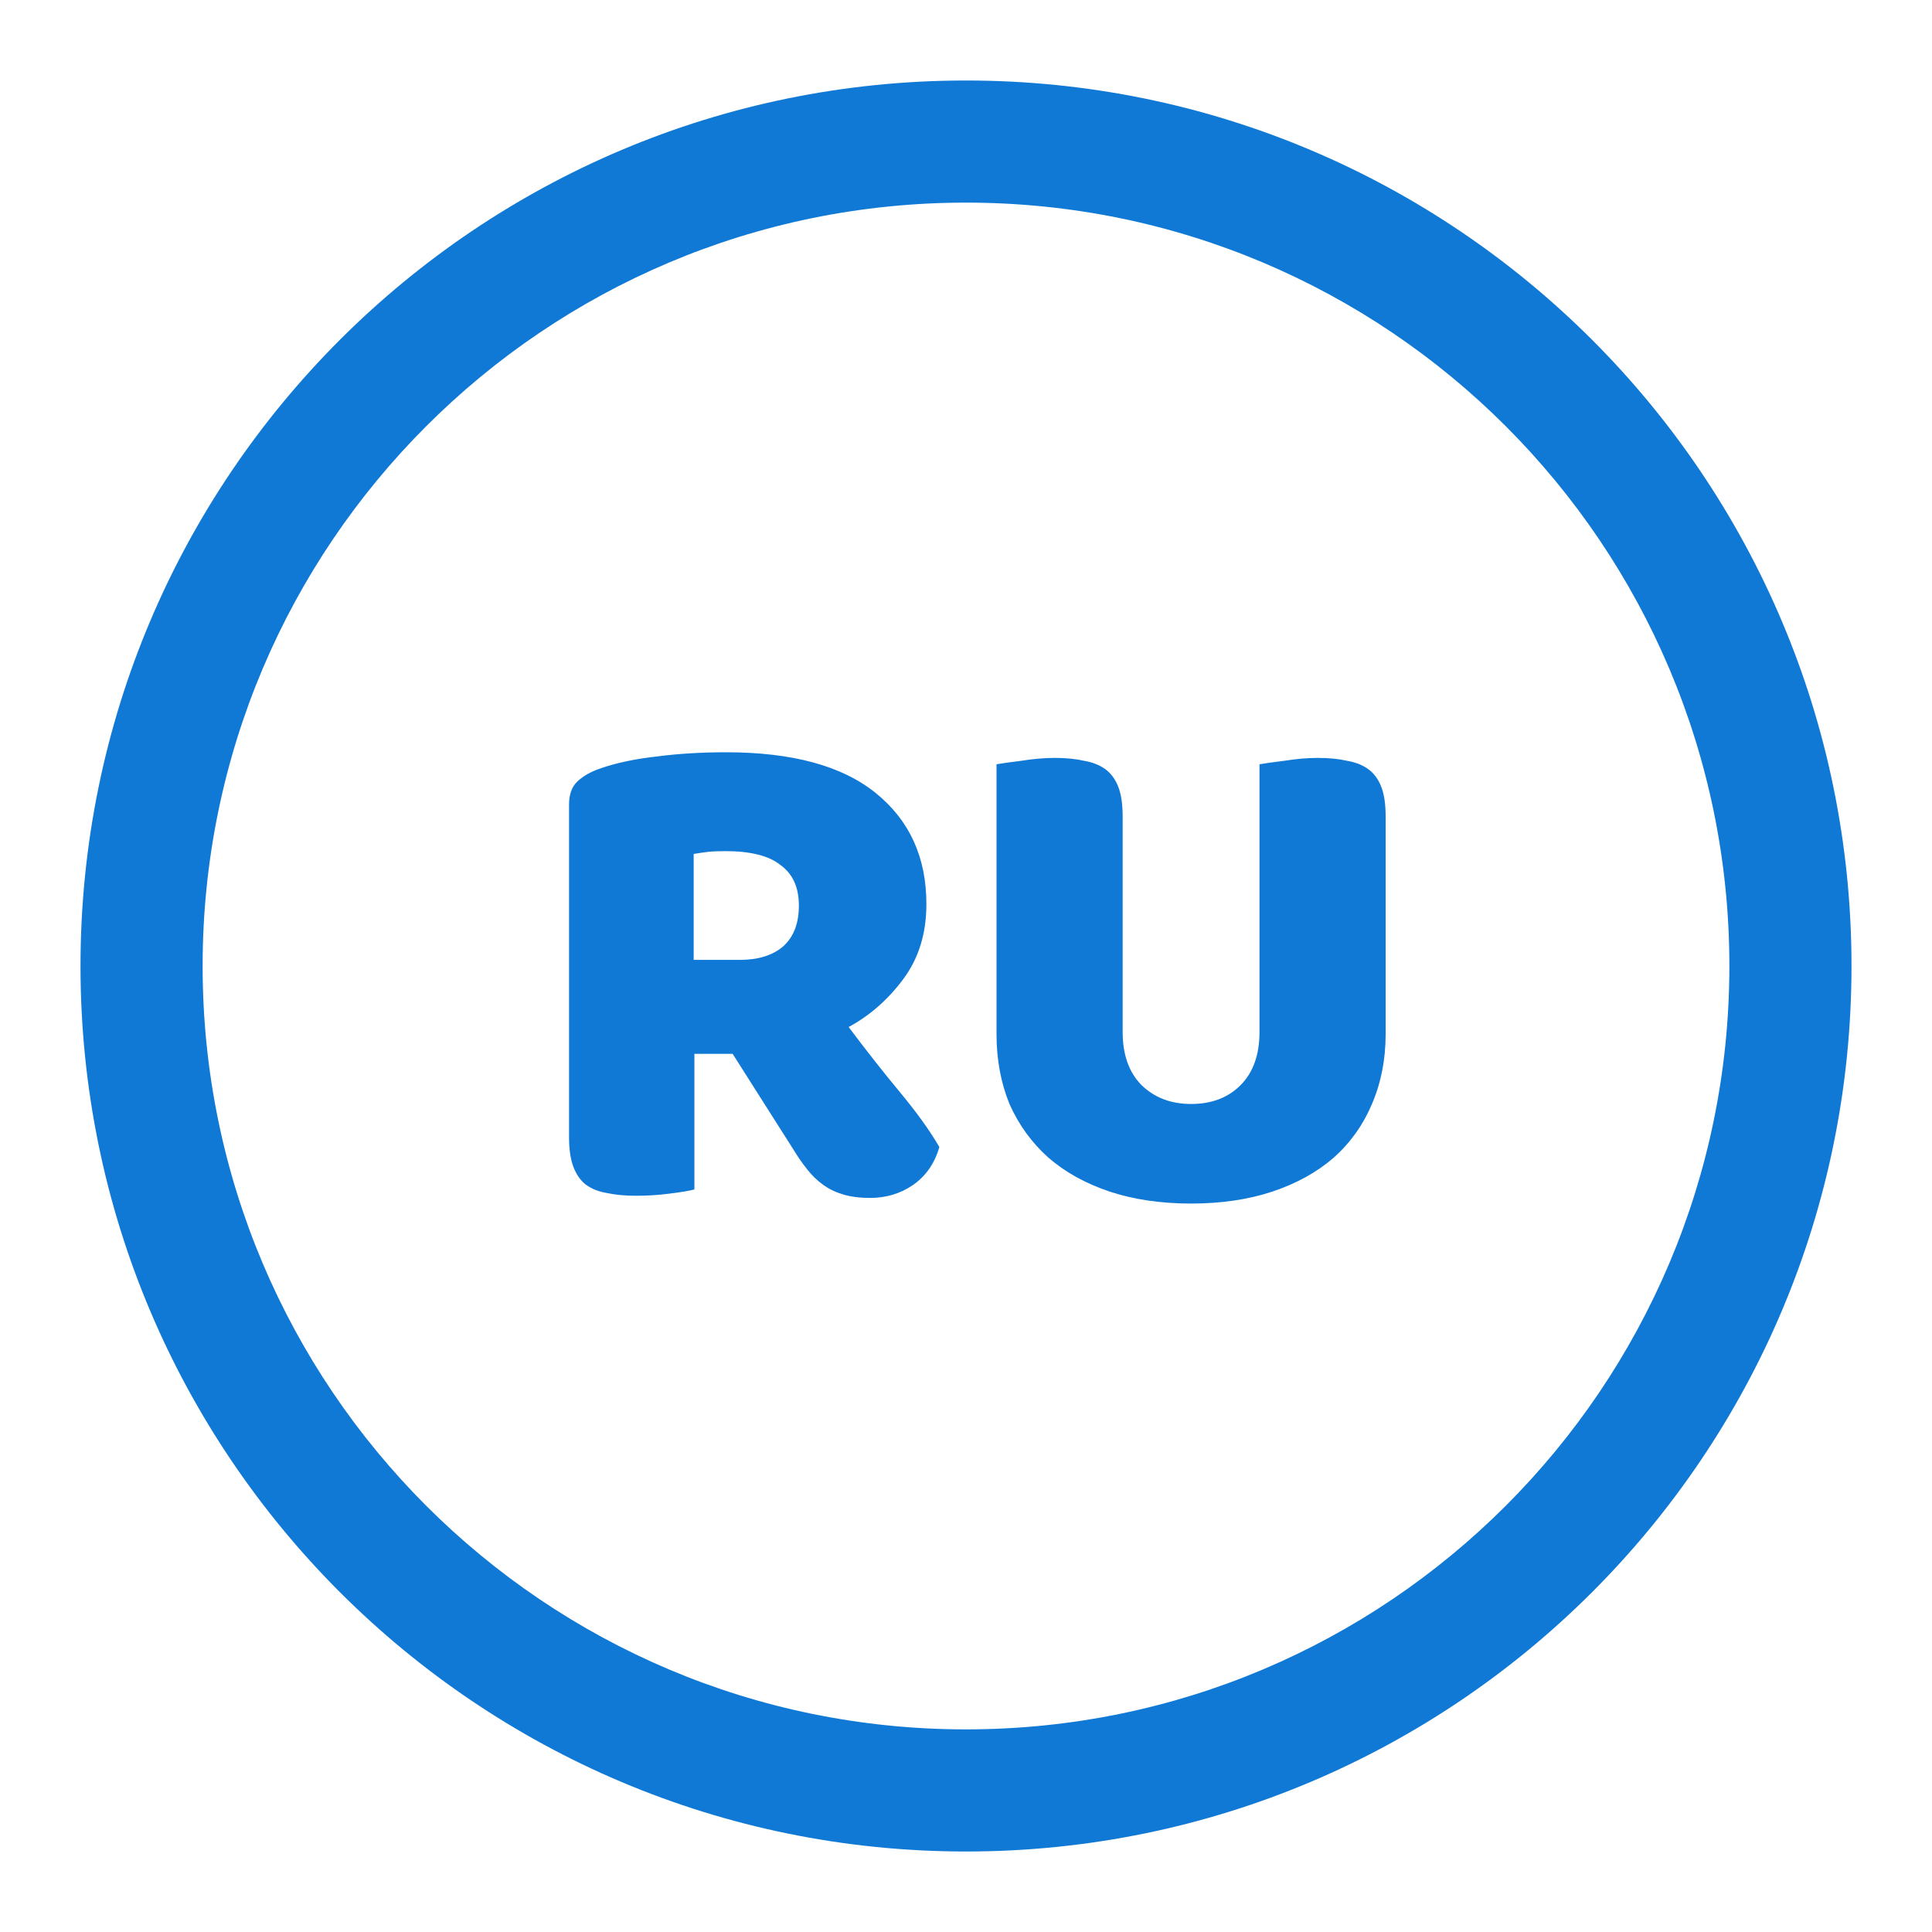<svg width="24" height="24" viewBox="0 0 24 24" fill="none" xmlns="http://www.w3.org/2000/svg">
<g id="Frame 26">
<path id="Union" fill-rule="evenodd" clip-rule="evenodd" d="M12 21.483C17.237 21.483 21.483 17.237 21.483 12C21.483 6.763 17.237 2.517 12 2.517C6.763 2.517 2.517 6.763 2.517 12C2.517 17.237 6.763 21.483 12 21.483ZM12 23C18.075 23 23 18.075 23 12C23 5.925 18.075 1 12 1C5.925 1 1 5.925 1 12C1 18.075 5.925 23 12 23ZM17.213 12.845C17.213 13.161 17.156 13.451 17.043 13.714C16.935 13.971 16.777 14.194 16.568 14.381C16.359 14.562 16.106 14.702 15.807 14.802C15.509 14.901 15.172 14.951 14.796 14.951C14.42 14.951 14.083 14.901 13.784 14.802C13.486 14.702 13.233 14.562 13.024 14.381C12.815 14.194 12.654 13.971 12.54 13.714C12.433 13.451 12.379 13.161 12.379 12.845V9.494C12.445 9.482 12.549 9.468 12.693 9.45C12.836 9.427 12.973 9.415 13.104 9.415C13.242 9.415 13.361 9.427 13.462 9.45C13.57 9.468 13.659 9.503 13.731 9.555C13.802 9.608 13.856 9.681 13.892 9.775C13.928 9.868 13.946 9.991 13.946 10.143V12.819C13.946 13.1 14.023 13.319 14.178 13.477C14.339 13.635 14.545 13.714 14.796 13.714C15.053 13.714 15.258 13.635 15.414 13.477C15.569 13.319 15.646 13.1 15.646 12.819V9.494C15.712 9.482 15.816 9.468 15.96 9.45C16.103 9.427 16.24 9.415 16.371 9.415C16.508 9.415 16.628 9.427 16.729 9.45C16.837 9.468 16.926 9.503 16.998 9.555C17.069 9.608 17.123 9.681 17.159 9.775C17.195 9.868 17.213 9.991 17.213 10.143V12.845ZM8.626 14.776V13.091H9.101L9.853 14.275C9.906 14.363 9.963 14.445 10.023 14.521C10.082 14.597 10.148 14.662 10.22 14.714C10.291 14.767 10.375 14.808 10.47 14.837C10.566 14.866 10.679 14.881 10.81 14.881C11.007 14.881 11.183 14.828 11.338 14.723C11.499 14.612 11.61 14.454 11.669 14.249C11.55 14.044 11.386 13.816 11.177 13.565C10.968 13.313 10.757 13.044 10.542 12.758C10.804 12.617 11.031 12.418 11.222 12.161C11.413 11.904 11.508 11.594 11.508 11.231C11.508 10.652 11.3 10.193 10.882 9.854C10.464 9.514 9.844 9.345 9.02 9.345C8.716 9.345 8.429 9.362 8.161 9.397C7.892 9.427 7.657 9.476 7.454 9.547C7.335 9.588 7.239 9.643 7.167 9.713C7.102 9.778 7.069 9.871 7.069 9.994V14.126C7.069 14.278 7.087 14.401 7.123 14.495C7.158 14.588 7.209 14.662 7.275 14.714C7.346 14.767 7.433 14.802 7.534 14.819C7.642 14.843 7.764 14.854 7.901 14.854C8.039 14.854 8.176 14.846 8.313 14.828C8.456 14.811 8.561 14.793 8.626 14.776ZM9.727 11.758C9.596 11.869 9.417 11.924 9.19 11.924H8.617V10.608C8.683 10.597 8.743 10.588 8.796 10.582C8.85 10.576 8.922 10.573 9.011 10.573C9.327 10.573 9.557 10.632 9.7 10.749C9.85 10.86 9.924 11.026 9.924 11.249C9.924 11.471 9.859 11.64 9.727 11.758Z" fill="#0F79D5"/>
</g>
</svg>
